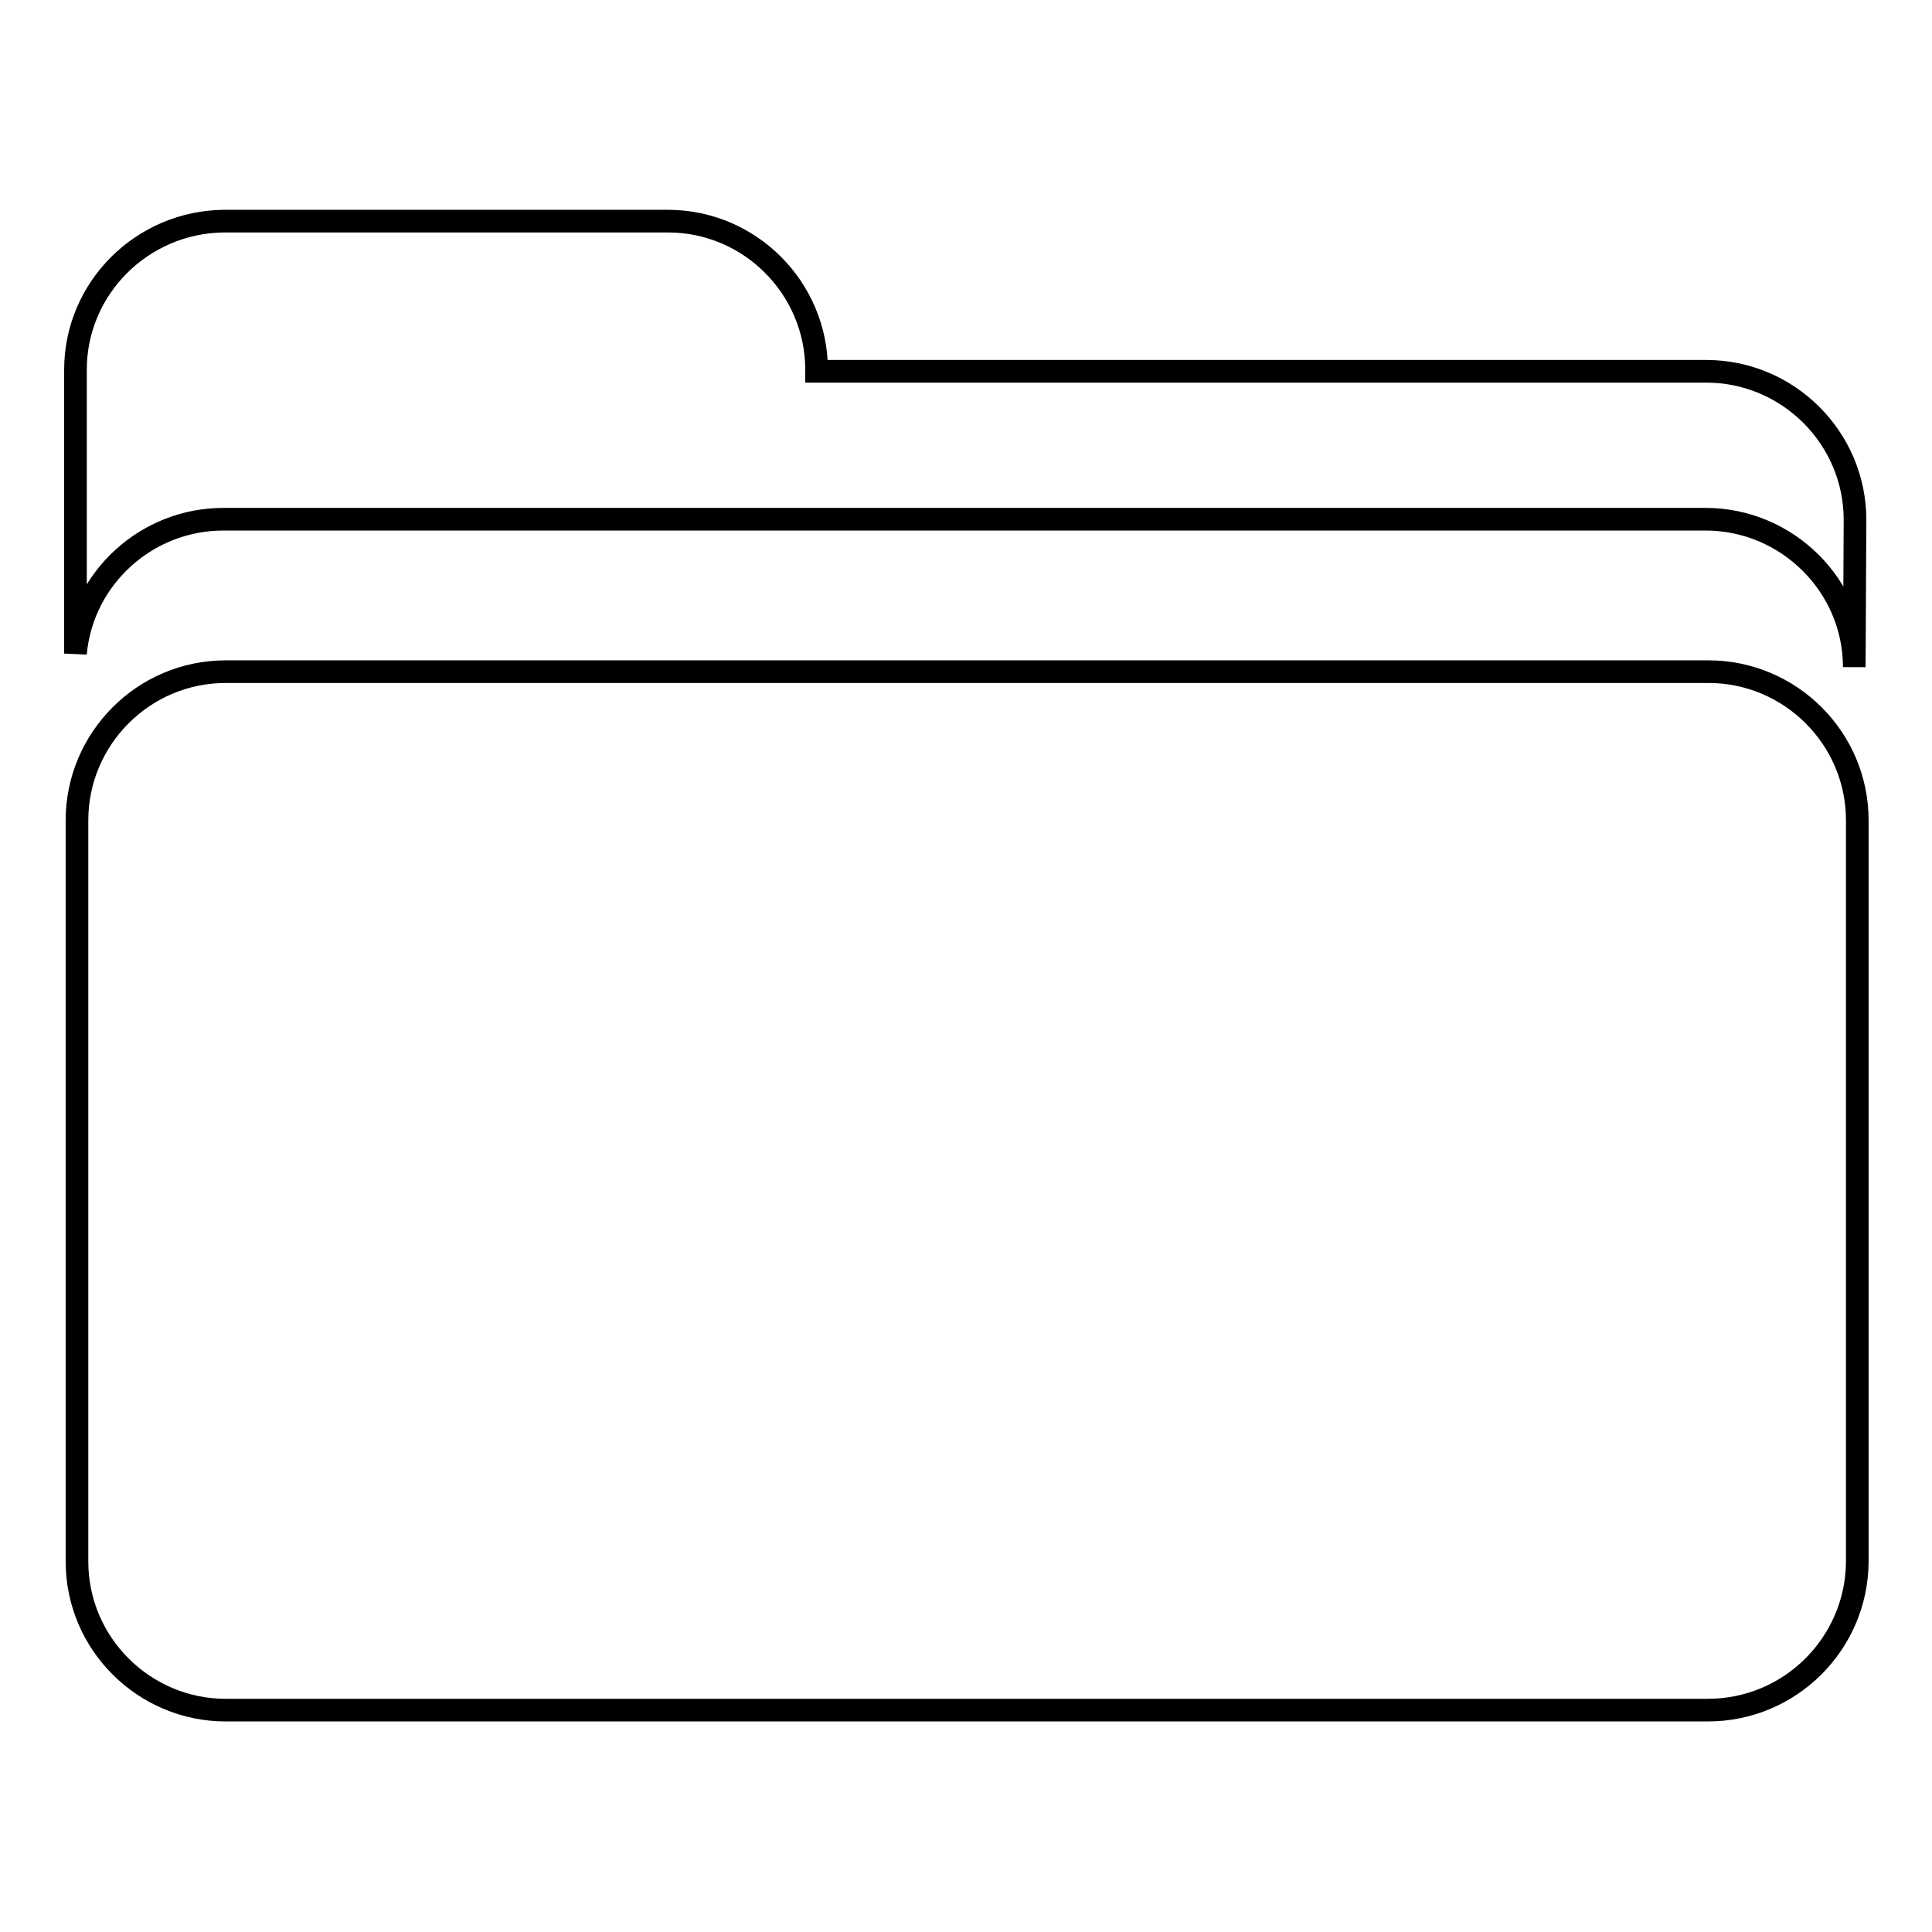 <?xml version="1.0" encoding="utf-8"?>
<!-- Svg Vector Icons : http://www.onlinewebfonts.com/icon -->
<!DOCTYPE svg PUBLIC "-//W3C//DTD SVG 1.1//EN" "http://www.w3.org/Graphics/SVG/1.1/DTD/svg11.dtd">
<svg version="1.1" xmlns="http://www.w3.org/2000/svg" xmlns:xlink="http://www.w3.org/1999/xlink" x="0px" y="0px" viewBox="0 0 256 256" enable-background="new 0 0 256 256" xml:space="preserve">
<g><g><path stroke-width="3" fill-opacity="0" stroke="#000000"  d="M226.3,226.6H29.9c-10.8,0-19.7-8.8-19.7-19.7v-98.2c0-10.8,8.8-19.7,19.7-19.7h196.5c10.8,0,19.7,8.8,19.7,19.7V207C246,217.8,237.2,226.6,226.3,226.6z M226.1,49.2H108.2V49c0-10.8-8.8-19.7-19.7-19.7H29.7C18.8,29.4,10,38.2,10,49v19.7c0,0,0,0,0,0.1c0,0,0,0,0,0.1v17.7c0.9-10,9.4-17.8,19.6-17.8H226c10.8,0,19.7,8.8,19.7,19.6l0.1-19.5C245.8,58,236.9,49.2,226.1,49.2z"/></g></g>
</svg>